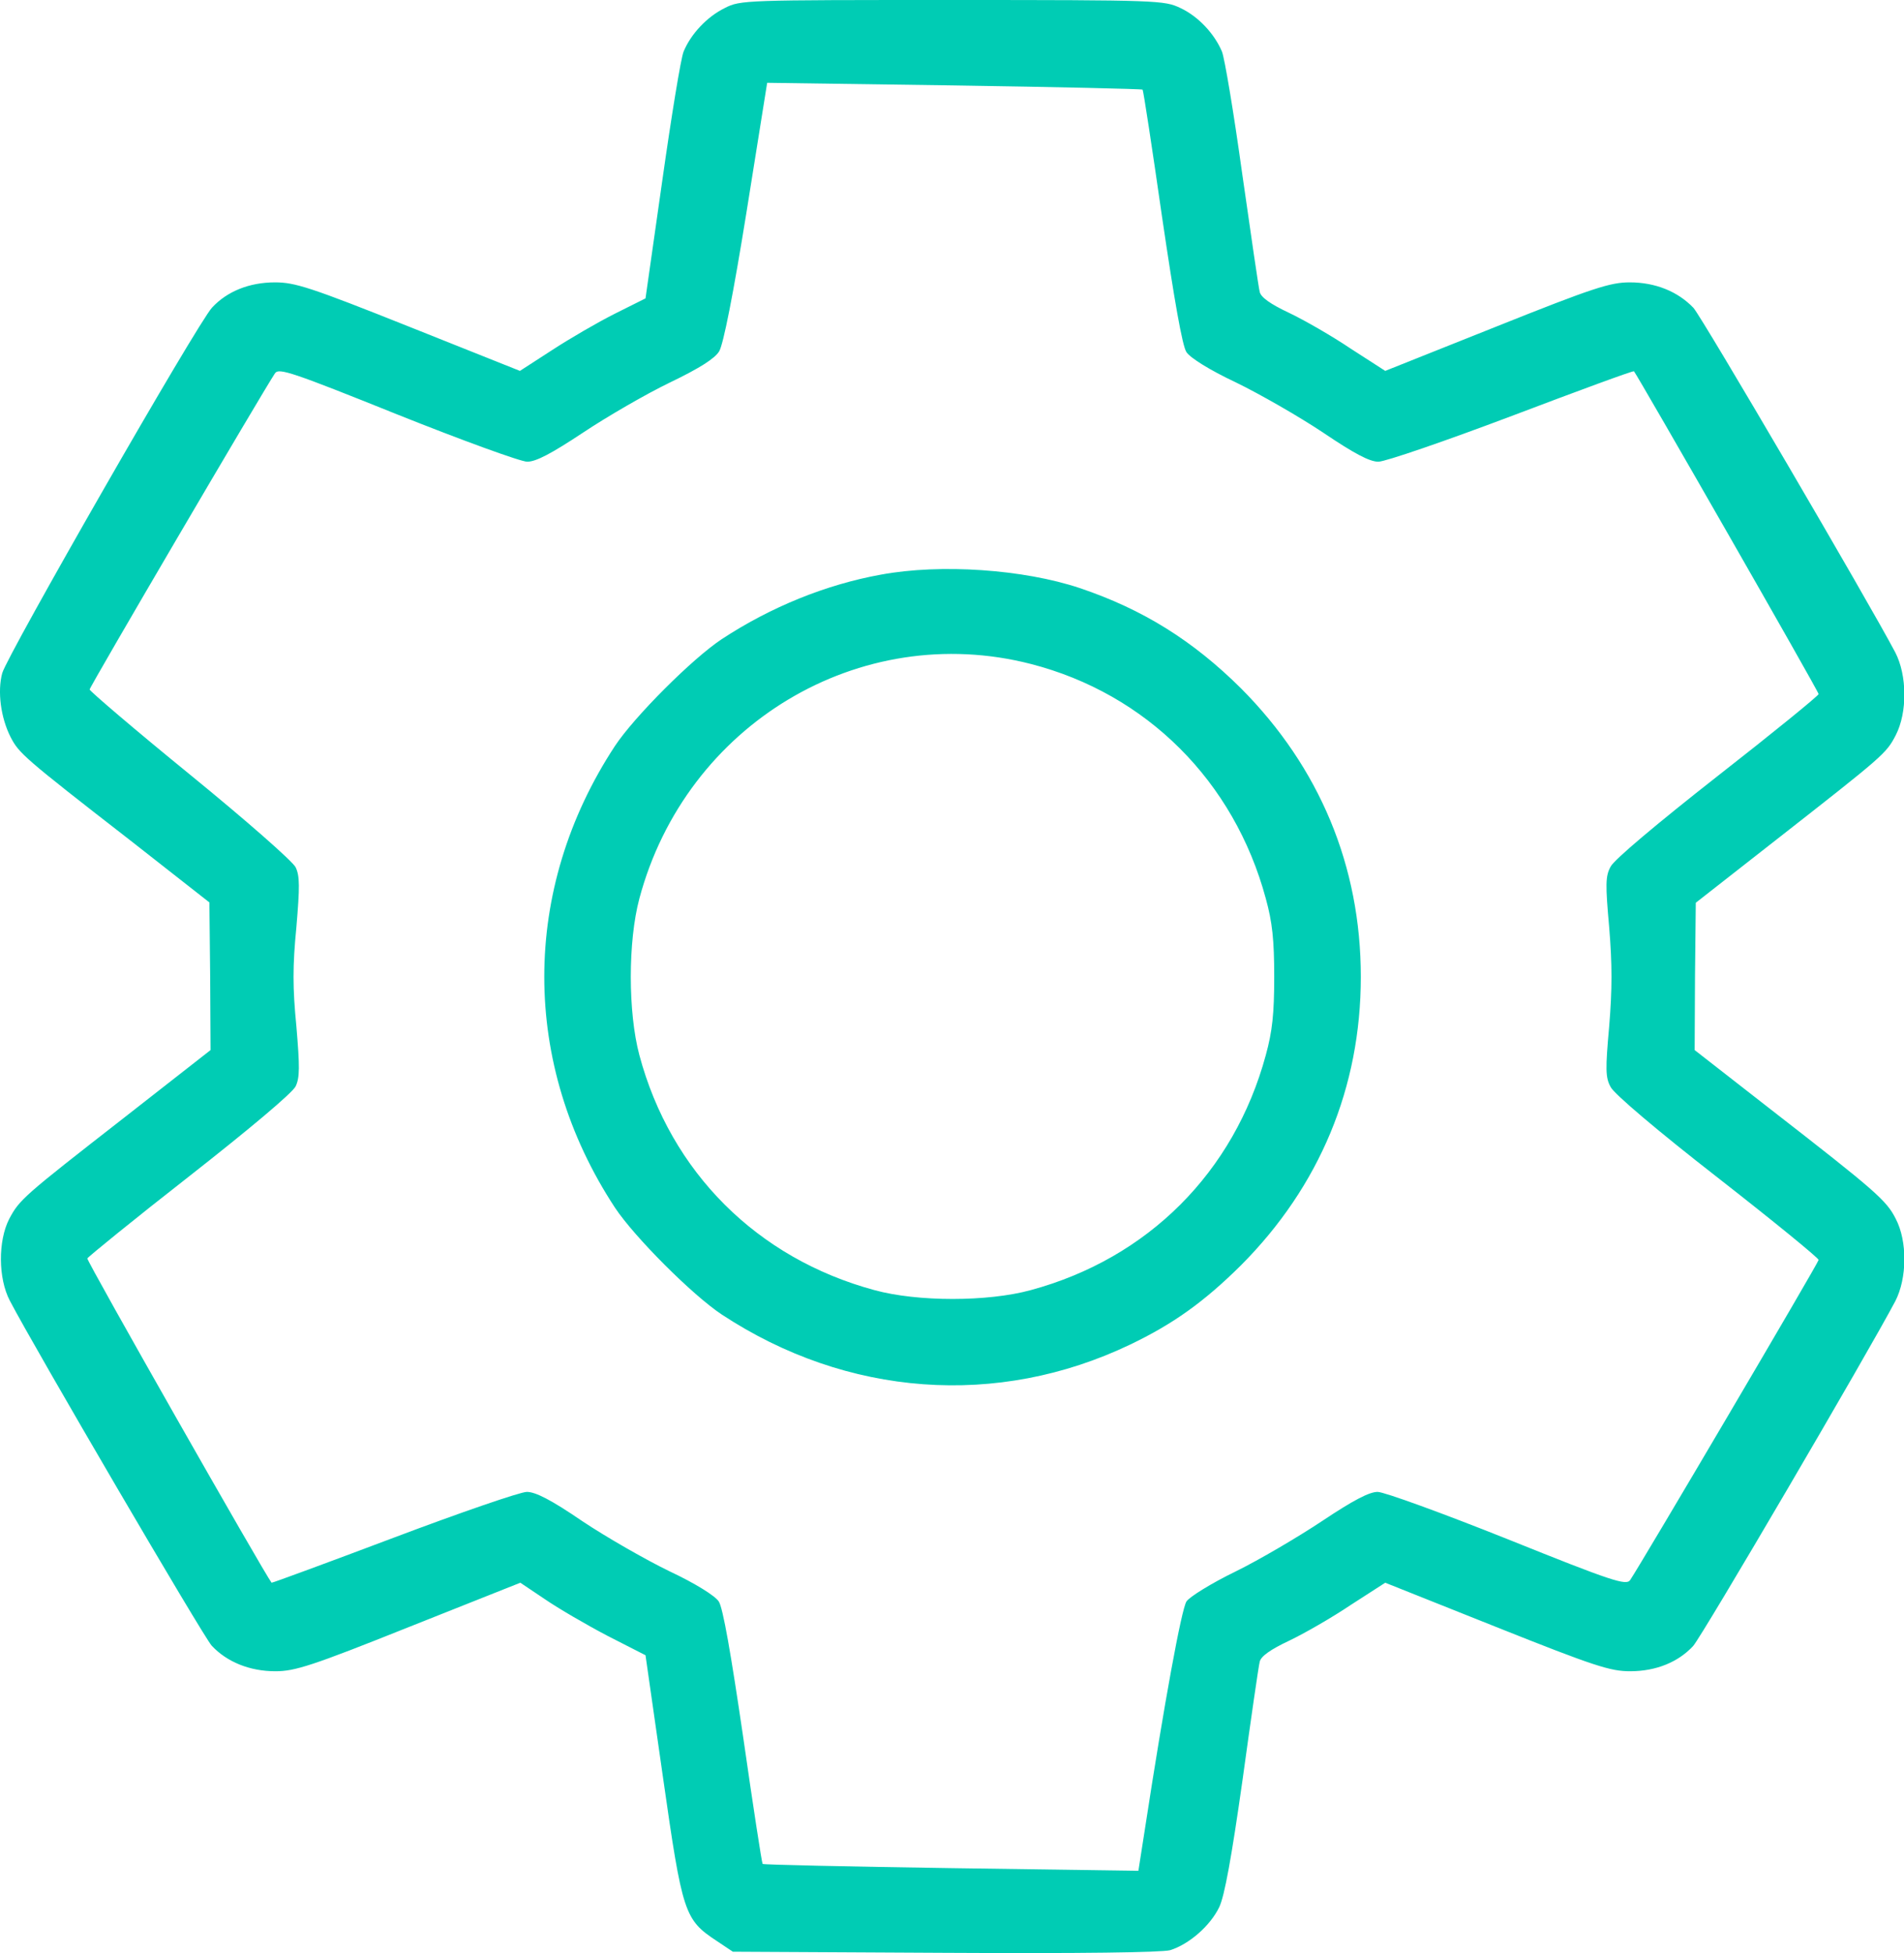 <svg width="39" height="40" viewBox="0 0 39 40" fill="none" xmlns="http://www.w3.org/2000/svg">
<path fill-rule="evenodd" clip-rule="evenodd" d="M14.003 1.055C14.152 0.696 14.48 0.344 14.847 0.164C15.167 0 15.261 0 19.505 0C23.732 0 23.849 0.008 24.178 0.164C24.545 0.336 24.873 0.688 25.029 1.055C25.084 1.188 25.272 2.313 25.444 3.556C25.623 4.806 25.78 5.892 25.803 5.978C25.826 6.088 26.022 6.228 26.405 6.408C26.717 6.556 27.288 6.885 27.671 7.143L28.374 7.596L30.648 6.689C32.641 5.892 32.985 5.783 33.383 5.783C33.907 5.783 34.368 5.97 34.688 6.306C34.86 6.494 38.275 12.324 38.822 13.363C39.064 13.832 39.072 14.59 38.83 15.059C38.635 15.434 38.588 15.473 36.361 17.216L34.735 18.489L34.719 19.998L34.712 21.506L36.275 22.725C38.416 24.389 38.642 24.585 38.83 24.96C39.072 25.421 39.064 26.179 38.822 26.648C38.283 27.672 34.86 33.517 34.68 33.712C34.376 34.04 33.922 34.228 33.391 34.228C32.985 34.228 32.664 34.126 30.648 33.322L28.374 32.415L27.671 32.868C27.288 33.126 26.717 33.454 26.405 33.603C26.022 33.783 25.826 33.923 25.803 34.033C25.78 34.119 25.623 35.205 25.451 36.455C25.225 38.049 25.084 38.823 24.975 39.057C24.787 39.448 24.349 39.823 23.967 39.941C23.787 39.987 22.154 40.011 19.348 39.995L15.011 39.972L14.683 39.753C14.019 39.315 13.979 39.198 13.581 36.408L13.222 33.9L12.44 33.501C12.01 33.275 11.432 32.939 11.159 32.751L10.658 32.415L8.376 33.322C6.384 34.119 6.04 34.228 5.641 34.228C5.118 34.228 4.649 34.04 4.336 33.704C4.164 33.517 0.703 27.601 0.202 26.64C-0.04 26.179 -0.04 25.413 0.187 24.968C0.398 24.569 0.468 24.507 2.555 22.881L4.313 21.506L4.305 19.998L4.289 18.482L2.664 17.208C0.468 15.504 0.39 15.426 0.218 15.098C0.015 14.699 -0.056 14.16 0.046 13.785C0.148 13.418 4.039 6.627 4.344 6.299C4.649 5.97 5.102 5.783 5.634 5.783C6.04 5.783 6.36 5.884 8.376 6.689L10.65 7.596L11.315 7.166C11.674 6.932 12.252 6.596 12.596 6.424L13.222 6.111L13.565 3.704C13.753 2.376 13.948 1.18 14.003 1.055ZM23.802 4.439C23.599 3.024 23.42 1.852 23.404 1.836C23.388 1.821 21.654 1.782 19.551 1.75L15.714 1.696L15.292 4.337C15.019 6.033 14.816 7.057 14.73 7.197C14.636 7.346 14.331 7.541 13.714 7.838C13.229 8.072 12.432 8.534 11.94 8.862C11.291 9.292 10.979 9.456 10.799 9.456C10.666 9.456 9.463 9.018 8.134 8.487C5.977 7.619 5.712 7.533 5.634 7.643C5.383 8.018 1.836 14.066 1.836 14.121C1.836 14.152 2.758 14.941 3.891 15.864C5.04 16.801 6.001 17.645 6.056 17.763C6.141 17.942 6.141 18.161 6.071 18.989C5.993 19.779 5.993 20.232 6.071 21.021C6.141 21.85 6.141 22.069 6.056 22.248C5.993 22.381 5.11 23.123 3.883 24.085C2.742 24.976 1.804 25.741 1.789 25.773C1.773 25.827 5.423 32.243 5.563 32.415C5.571 32.423 6.696 32.009 8.064 31.493C9.431 30.977 10.658 30.555 10.791 30.555C10.971 30.555 11.291 30.719 11.932 31.157C12.424 31.485 13.229 31.946 13.714 32.181C14.245 32.431 14.644 32.681 14.722 32.798C14.808 32.923 14.972 33.868 15.222 35.572C15.425 36.987 15.605 38.159 15.621 38.174C15.636 38.19 17.371 38.229 19.481 38.26L23.318 38.315L23.451 37.463C23.849 34.869 24.201 32.954 24.303 32.798C24.365 32.704 24.818 32.423 25.303 32.188C25.795 31.946 26.592 31.477 27.085 31.149C27.718 30.727 28.046 30.555 28.218 30.555C28.351 30.555 29.554 30.993 30.883 31.524C33.039 32.392 33.313 32.477 33.391 32.36C33.618 32.024 37.251 25.858 37.251 25.804C37.251 25.765 36.322 25.007 35.181 24.116C33.946 23.155 33.063 22.404 32.992 22.264C32.883 22.069 32.883 21.896 32.961 21.021C33.024 20.256 33.024 19.755 32.961 18.989C32.883 18.114 32.883 17.942 32.992 17.747C33.063 17.606 33.946 16.864 35.181 15.895C36.322 15.004 37.251 14.246 37.251 14.215C37.251 14.16 33.547 7.697 33.469 7.604C33.453 7.588 32.328 8.002 30.968 8.518C29.601 9.034 28.374 9.456 28.233 9.456C28.054 9.456 27.741 9.292 27.093 8.854C26.6 8.526 25.795 8.065 25.311 7.83C24.779 7.58 24.381 7.33 24.303 7.213C24.217 7.088 24.053 6.142 23.802 4.439ZM14.784 13.09C15.784 12.433 16.918 11.972 18.043 11.769C19.27 11.542 20.965 11.66 22.114 12.043C23.412 12.48 24.435 13.121 25.42 14.098C27.03 15.716 27.874 17.739 27.874 20.006C27.874 22.272 27.03 24.296 25.42 25.913C24.662 26.664 24.029 27.117 23.146 27.539C20.434 28.836 17.347 28.61 14.784 26.922C14.182 26.523 12.995 25.335 12.596 24.733C10.666 21.795 10.666 18.216 12.596 15.278C12.995 14.676 14.182 13.488 14.784 13.09ZM25.928 18.404C25.279 15.997 23.482 14.207 21.114 13.598C17.613 12.699 14.05 14.832 13.096 18.404C12.862 19.279 12.862 20.732 13.096 21.608C13.737 24.007 15.511 25.773 17.91 26.422C18.793 26.664 20.231 26.664 21.114 26.422C23.513 25.773 25.279 24.007 25.928 21.608C26.061 21.123 26.1 20.764 26.1 20.006C26.1 19.248 26.061 18.888 25.928 18.404Z" fill="#00CCB4"/>
</svg>
